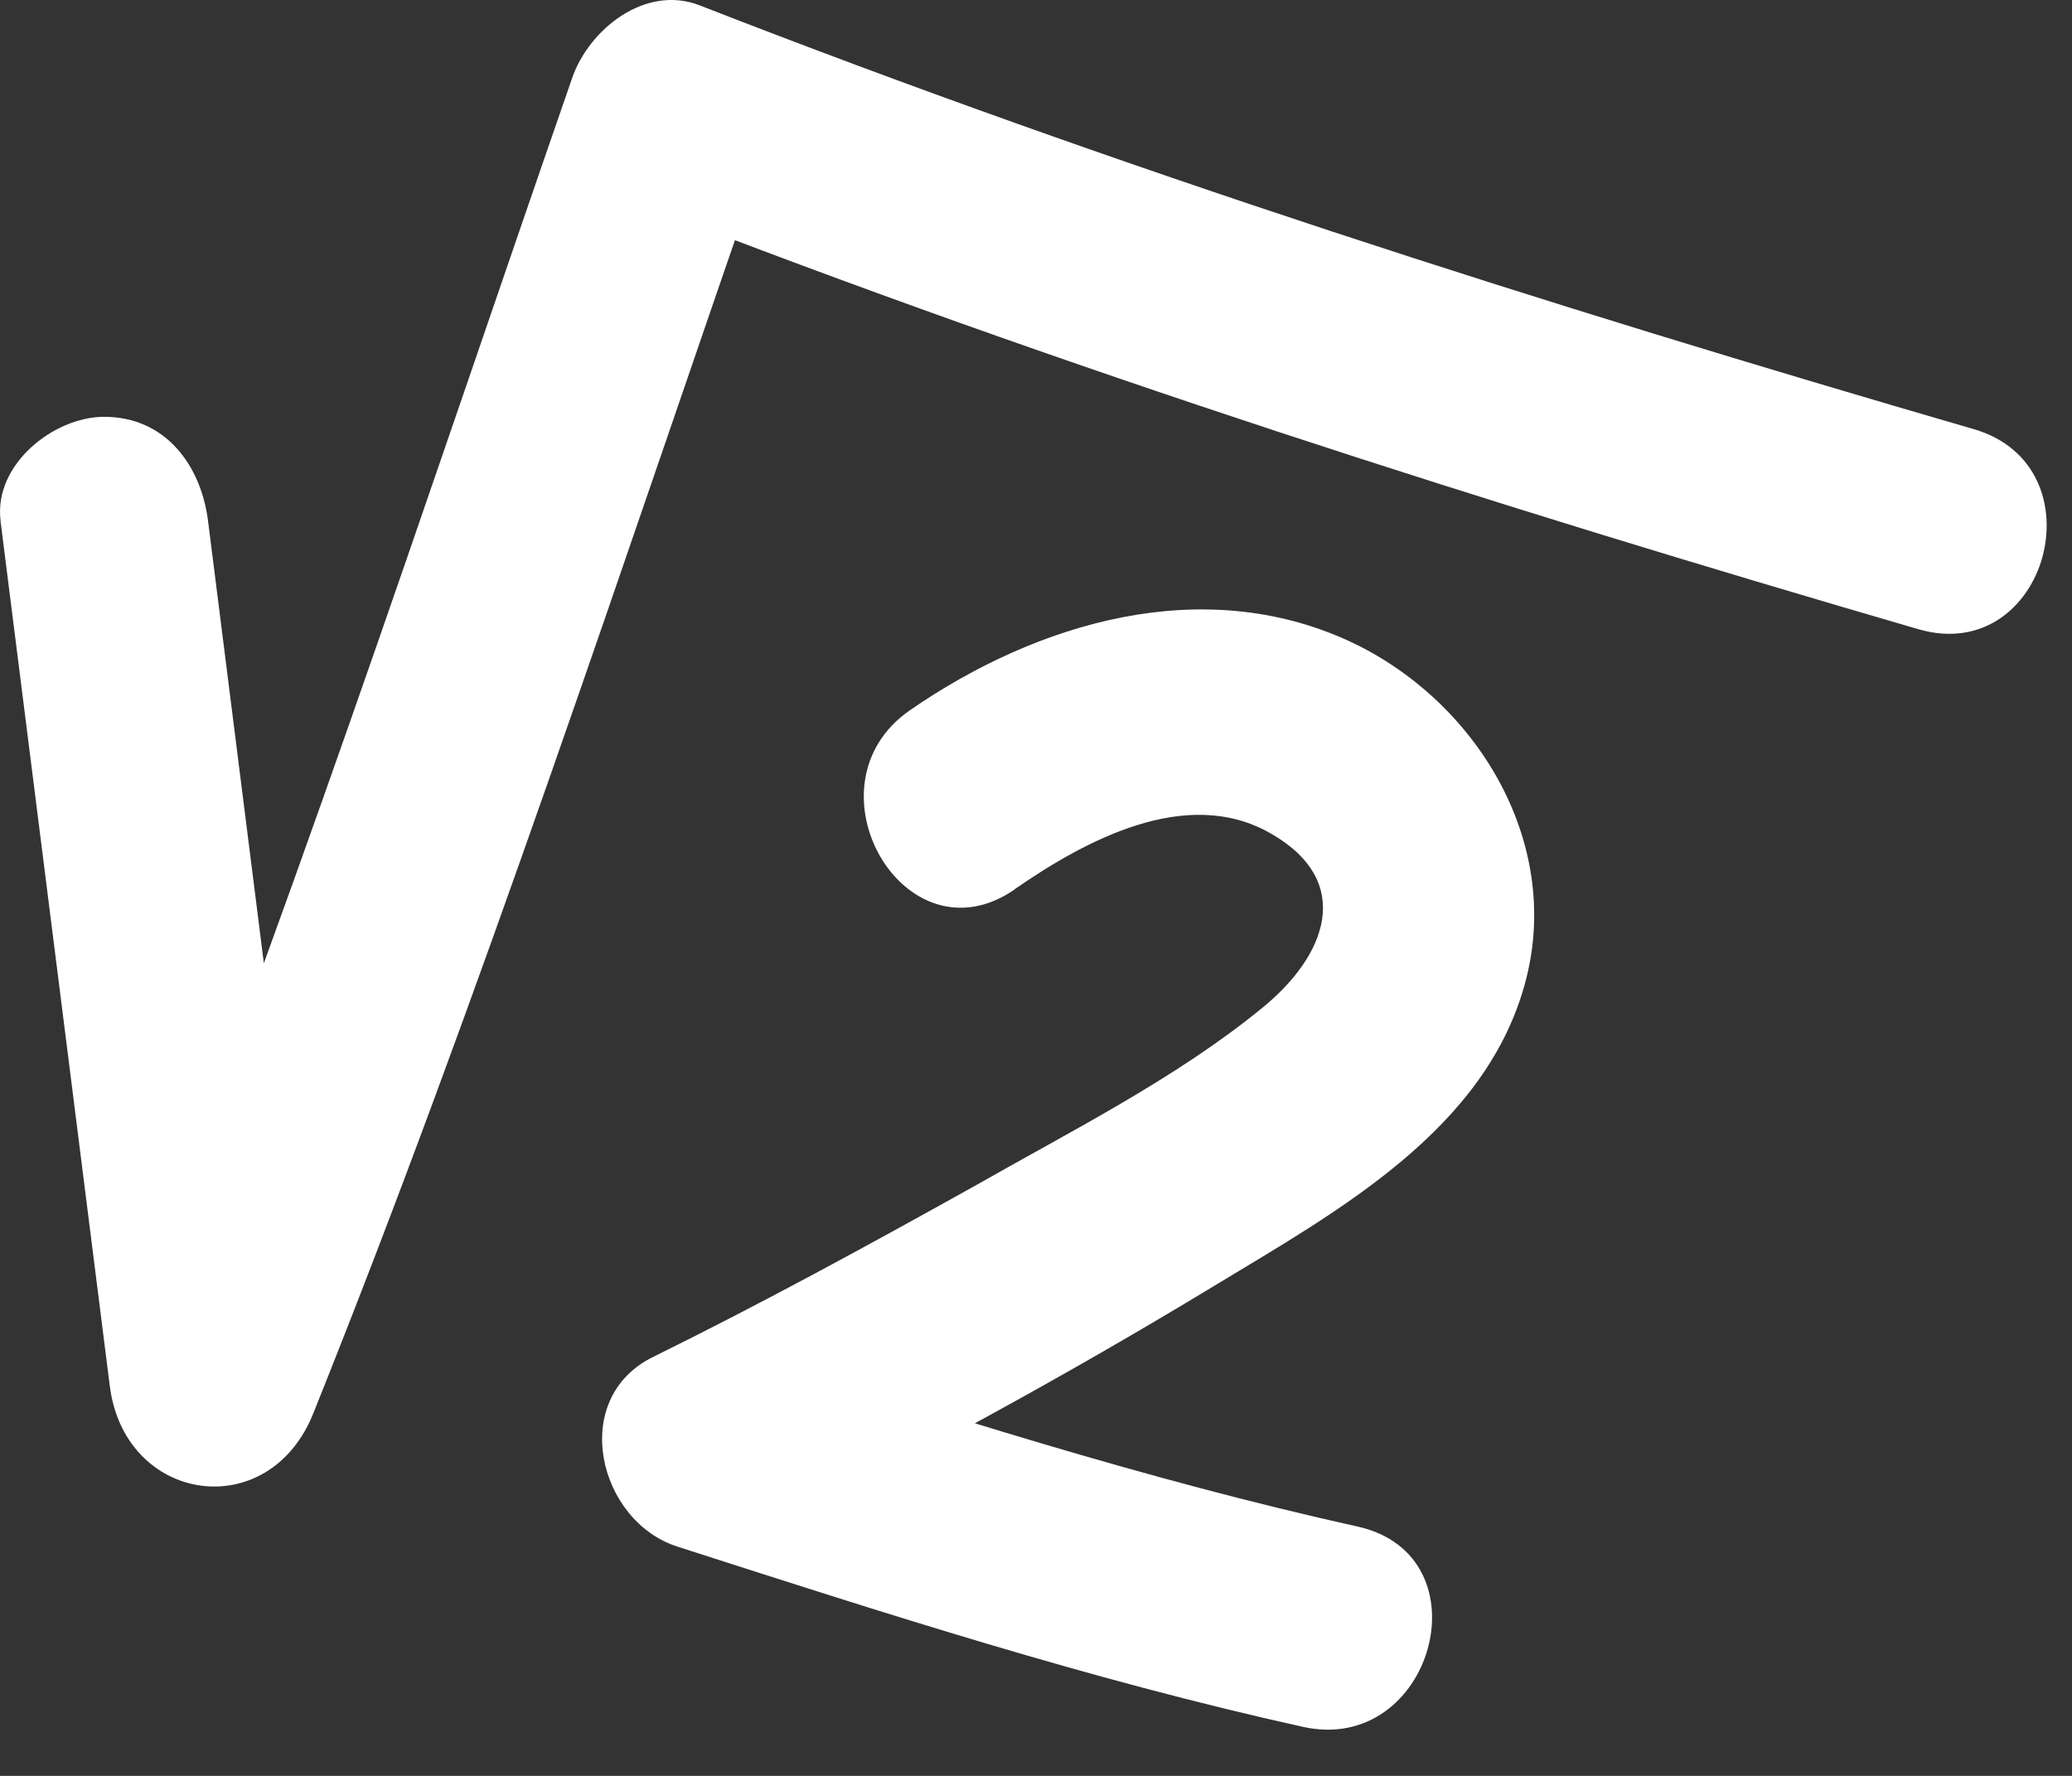 <?xml version="1.0" encoding="UTF-8"?> <svg xmlns="http://www.w3.org/2000/svg" width="28" height="24" viewBox="0 0 28 24" fill="none"><rect x="0" y="0" width="28" height="24" fill="#333333" stroke="none"/> <path d="M0.008 7.049L1.483 18.726C1.681 20.317 3.63 20.611 4.234 19.1C6.516 13.412 8.428 7.566 10.432 1.799L8.711 2.777C14.348 4.972 20.121 6.814 25.926 8.504C27.663 9.005 28.403 6.305 26.674 5.8C20.865 4.113 15.092 2.272 9.454 0.072C8.719 -0.214 7.959 0.399 7.733 1.051C5.725 6.842 3.813 12.665 1.534 18.352L4.286 18.726L2.811 7.037C2.715 6.285 2.234 5.633 1.407 5.633C0.727 5.633 -0.088 6.277 0.008 7.037V7.049Z" fill="white"></path> <path d="M13.708 12.02C14.655 11.364 16.034 10.608 17.175 11.265C18.316 11.921 17.915 12.923 17.06 13.619C15.899 14.57 14.472 15.286 13.176 16.025C11.748 16.821 10.293 17.616 8.822 18.34C7.681 18.905 8.083 20.56 9.156 20.902C11.939 21.797 14.722 22.699 17.601 23.336C19.358 23.733 20.11 21.025 18.348 20.631C15.478 19.995 12.695 19.096 9.9 18.201L10.238 20.762C12.341 19.716 14.4 18.595 16.408 17.378C18.066 16.372 20.102 15.266 20.622 13.237C21.107 11.352 19.935 9.455 18.237 8.667C16.249 7.749 14.018 8.409 12.297 9.598C10.826 10.616 12.225 13.046 13.712 12.02H13.708Z" fill="white"></path> </svg> 